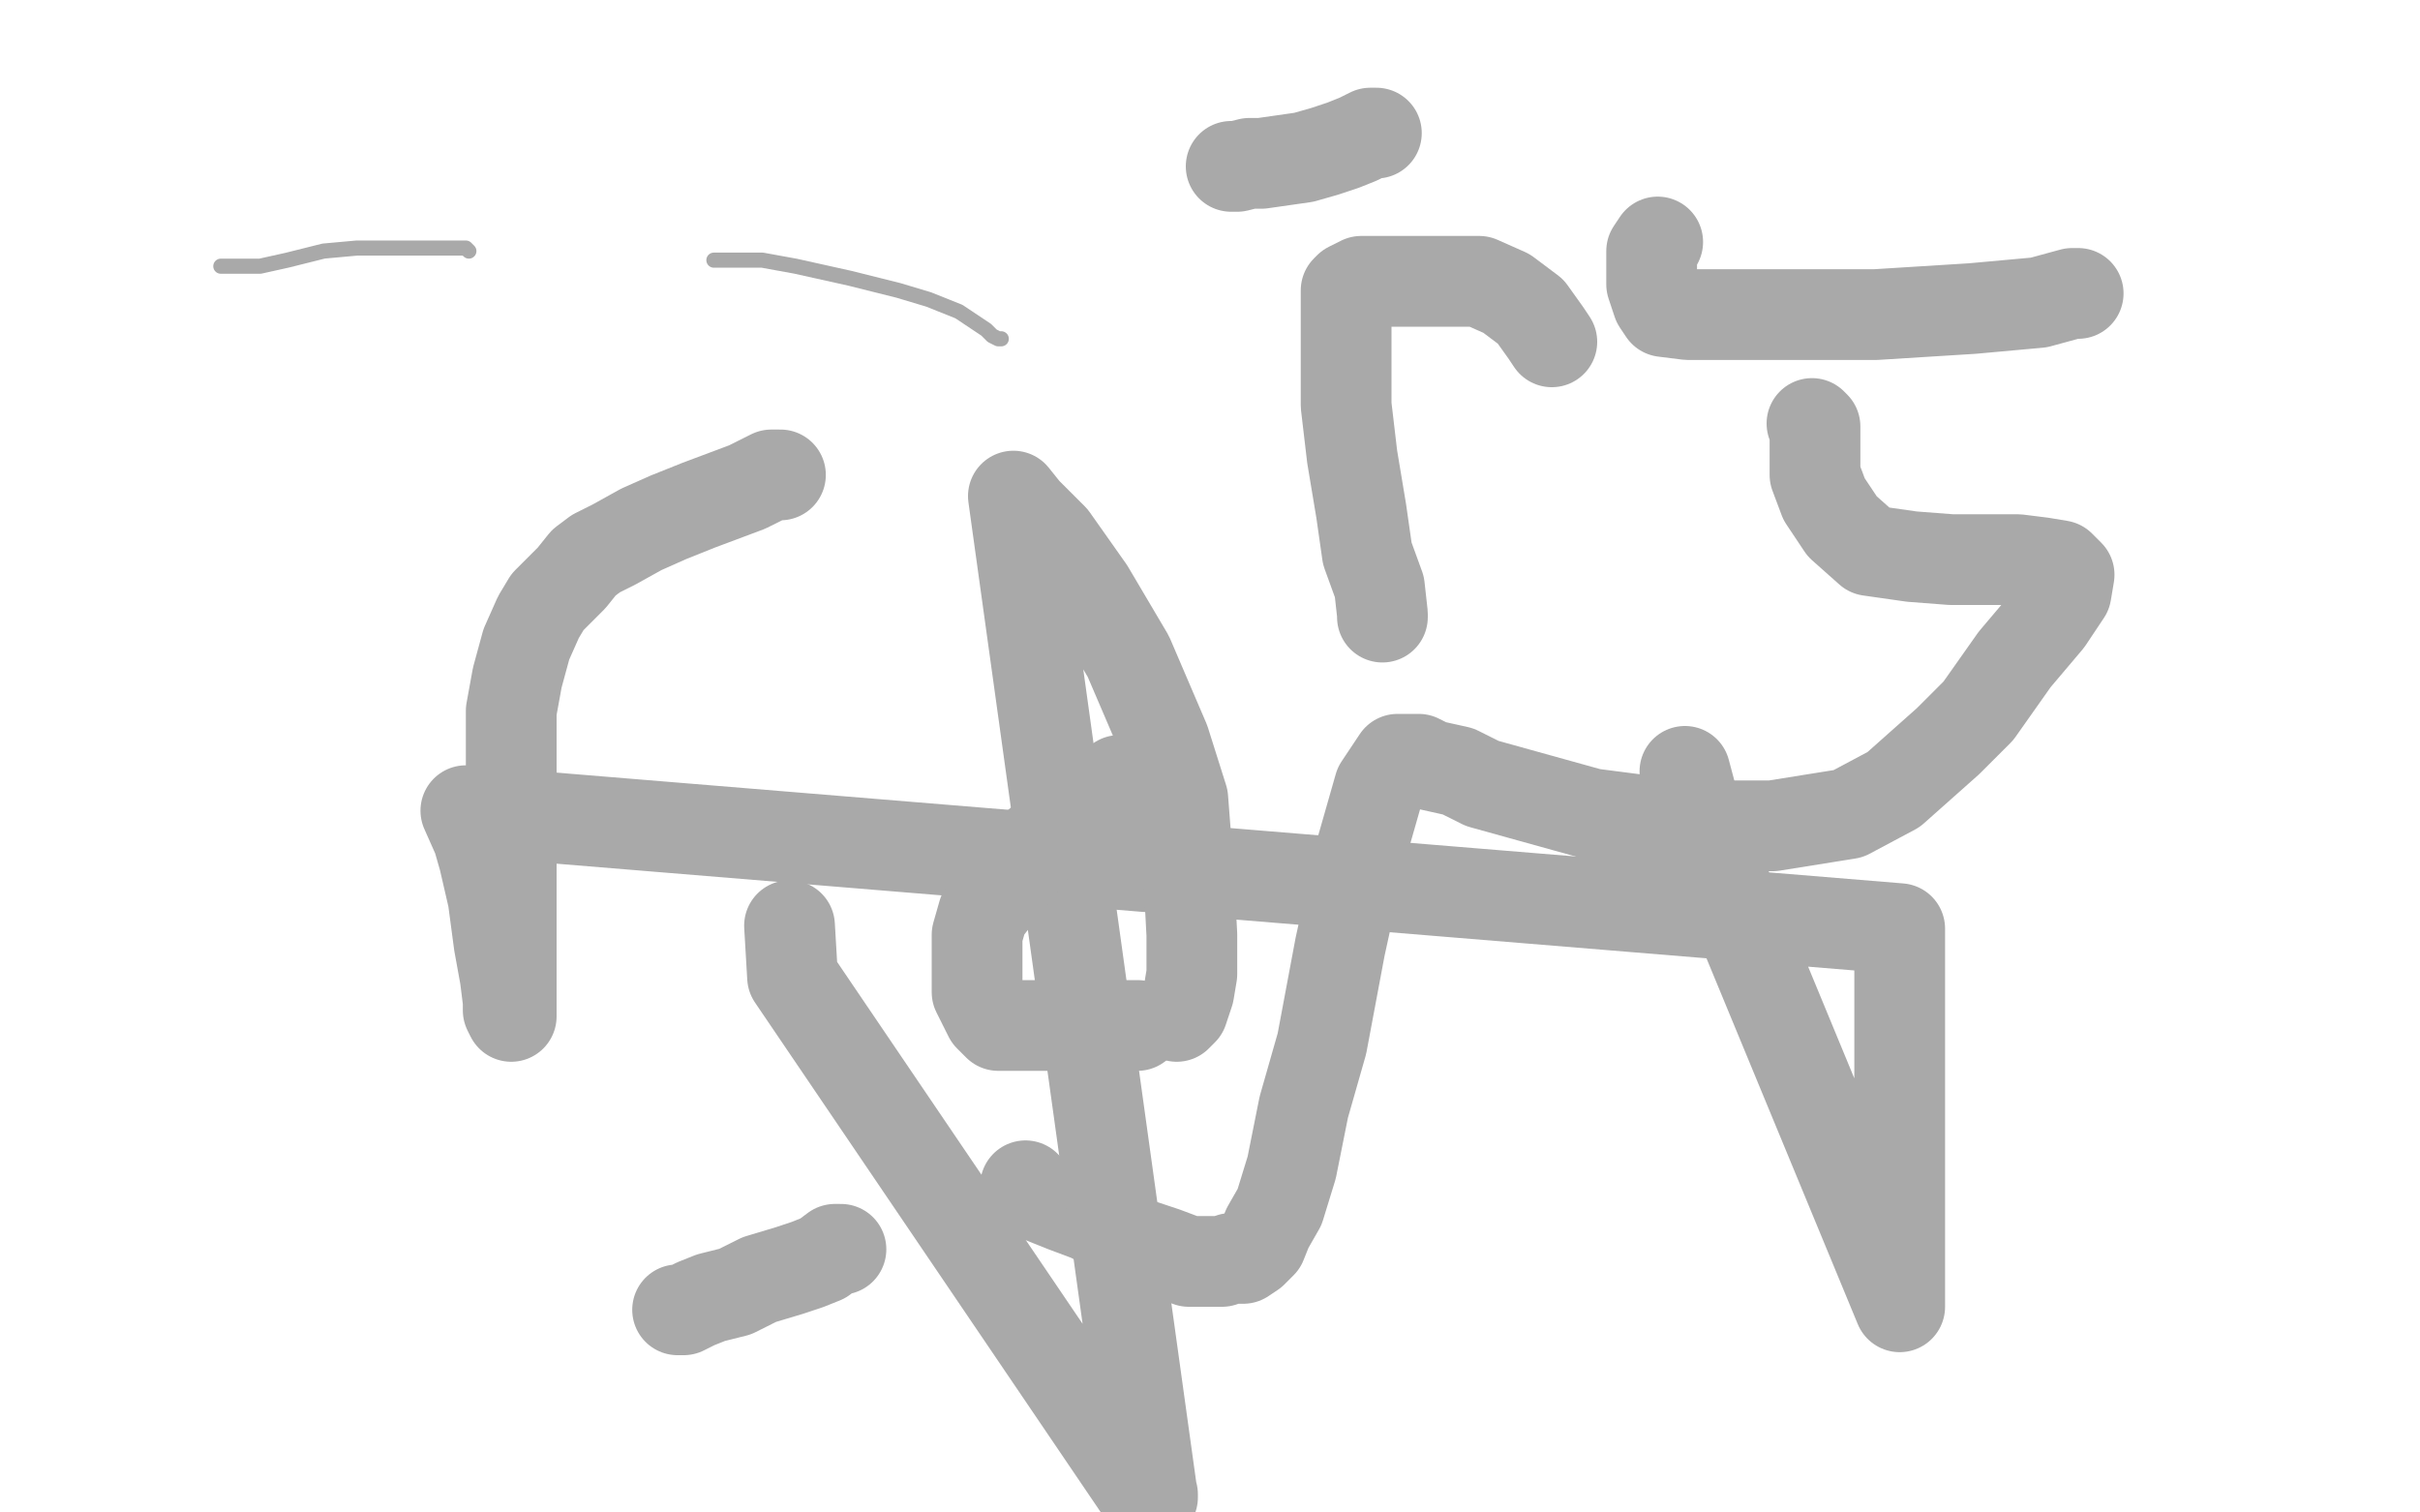 <?xml version="1.0" standalone="no"?>
<!DOCTYPE svg PUBLIC "-//W3C//DTD SVG 1.1//EN"
"http://www.w3.org/Graphics/SVG/1.1/DTD/svg11.dtd">

<svg width="800" height="500" version="1.1" xmlns="http://www.w3.org/2000/svg" xmlns:xlink="http://www.w3.org/1999/xlink" style="stroke-antialiasing: false"><desc>This SVG has been created on https://colorillo.com/</desc><rect x='0' y='0' width='800' height='500' style='fill: rgb(255,255,255); stroke-width:0' /><polyline points="557,255 561,270 561,270 628,432 628,432 628,407 628,407 628,375 628,375 628,340 628,340 628,307 154,268 158,277 160,284 163,297 165,312 167,323 168,331 168,334" style="fill: none; stroke: #a9a9a9; stroke-width: 30; stroke-linejoin: round; stroke-linecap: round; stroke-antialiasing: false; stroke-antialias: 0; opacity: 1.0"/>
<polyline points="169,336 169,335 169,335 169,325 169,311 169,294 169,277 169,260 169,235 171,224 174,213 178,204 181,199 185,195 189,191 193,186 197,183 203,180 212,175 221,171 231,167 239,164 247,161 251,159 255,157 258,157" style="fill: none; stroke: #a9a9a9; stroke-width: 30; stroke-linejoin: round; stroke-linecap: round; stroke-antialiasing: false; stroke-antialias: 0; opacity: 1.0"/>
<polyline points="457,204 457,203 457,203 456,194 456,194 452,183 452,183 450,169 450,169 447,151 447,151 445,134 445,134 445,118 445,111 445,104 445,100 445,99 445,97 445,96 446,95 448,94 450,93 454,93 458,93 465,93 472,93 480,93 489,93 498,97 506,103 511,110 513,113" style="fill: none; stroke: #a9a9a9; stroke-width: 30; stroke-linejoin: round; stroke-linecap: round; stroke-antialiasing: false; stroke-antialias: 0; opacity: 1.0"/>
<polyline points="599,140 600,141 600,141 600,145 600,157 603,165 609,174 618,182 632,184 645,185 659,185 667,185 675,186 681,187 683,189 684,190 683,196 677,205 666,218 654,235 644,245 626,261 611,269 586,273 557,273 526,269 508,264 490,259 482,255 473,253 469,251 466,251 465,251 462,251 456,260 450,281 443,313 437,345 431,366 427,386 423,399 419,406 417,411 414,414 411,416 407,416 404,417 399,417 393,417 385,414 376,411 368,406 360,402 352,399 347,397 342,395 340,393 339,392" style="fill: none; stroke: #a9a9a9; stroke-width: 30; stroke-linejoin: round; stroke-linecap: round; stroke-antialiasing: false; stroke-antialias: 0; opacity: 1.0"/>
<polyline points="278,413 277,413 277,413 276,413 276,413 272,416 272,416 267,418 267,418 261,420 261,420 251,423 251,423 243,427 235,429 230,431 226,433 225,433 224,433 225,433" style="fill: none; stroke: #a9a9a9; stroke-width: 30; stroke-linejoin: round; stroke-linecap: round; stroke-antialiasing: false; stroke-antialias: 0; opacity: 1.0"/>
<polyline points="261,306 262,323 262,323 378,494 378,494 381,494 381,494 381,495 381,495 335,164 339,169 348,178 360,195 373,217 385,245 391,264 393,290 394,309 394,322 393,328 391,334 389,336" style="fill: none; stroke: #a9a9a9; stroke-width: 30; stroke-linejoin: round; stroke-linecap: round; stroke-antialiasing: false; stroke-antialias: 0; opacity: 1.0"/>
<polyline points="376,339 374,339 374,339 368,339 368,339 362,339 354,339 348,339 343,339 337,339 333,339 330,339 327,336 325,332 323,328 323,322 323,316 323,309 325,302 332,293 342,280 355,269 370,258" style="fill: none; stroke: #a9a9a9; stroke-width: 30; stroke-linejoin: round; stroke-linecap: round; stroke-antialiasing: false; stroke-antialias: 0; opacity: 1.0"/>
<polyline points="687,97 685,97 685,97 674,100 674,100 652,102 652,102 620,104 620,104 591,104 591,104 574,104 574,104 558,104 550,103 548,100 546,94 546,89 546,83 548,80" style="fill: none; stroke: #a9a9a9; stroke-width: 30; stroke-linejoin: round; stroke-linecap: round; stroke-antialiasing: false; stroke-antialias: 0; opacity: 1.0"/>
<polyline points="455,44 453,44 453,44 449,46 449,46 444,48 444,48 438,50 438,50 431,52 431,52 424,53 424,53 417,54 413,54 409,55 407,55" style="fill: none; stroke: #a9a9a9; stroke-width: 30; stroke-linejoin: round; stroke-linecap: round; stroke-antialiasing: false; stroke-antialias: 0; opacity: 1.0"/>
<polyline points="73,88 77,88 77,88 86,88 86,88 95,86 95,86 107,83 107,83 118,82 118,82 127,82 127,82 137,82 145,82 149,82 154,82 155,83" style="fill: none; stroke: #a9a9a9; stroke-width: 5; stroke-linejoin: round; stroke-linecap: round; stroke-antialiasing: false; stroke-antialias: 0; opacity: 1.0"/>
<polyline points="236,86 237,86 237,86 238,86 238,86 241,86 241,86 244,86 244,86 252,86 252,86 263,88 263,88 281,92 297,96 307,99 317,103 326,109 328,111 330,112 331,112" style="fill: none; stroke: #a9a9a9; stroke-width: 5; stroke-linejoin: round; stroke-linecap: round; stroke-antialiasing: false; stroke-antialias: 0; opacity: 1.0"/>
</svg>
